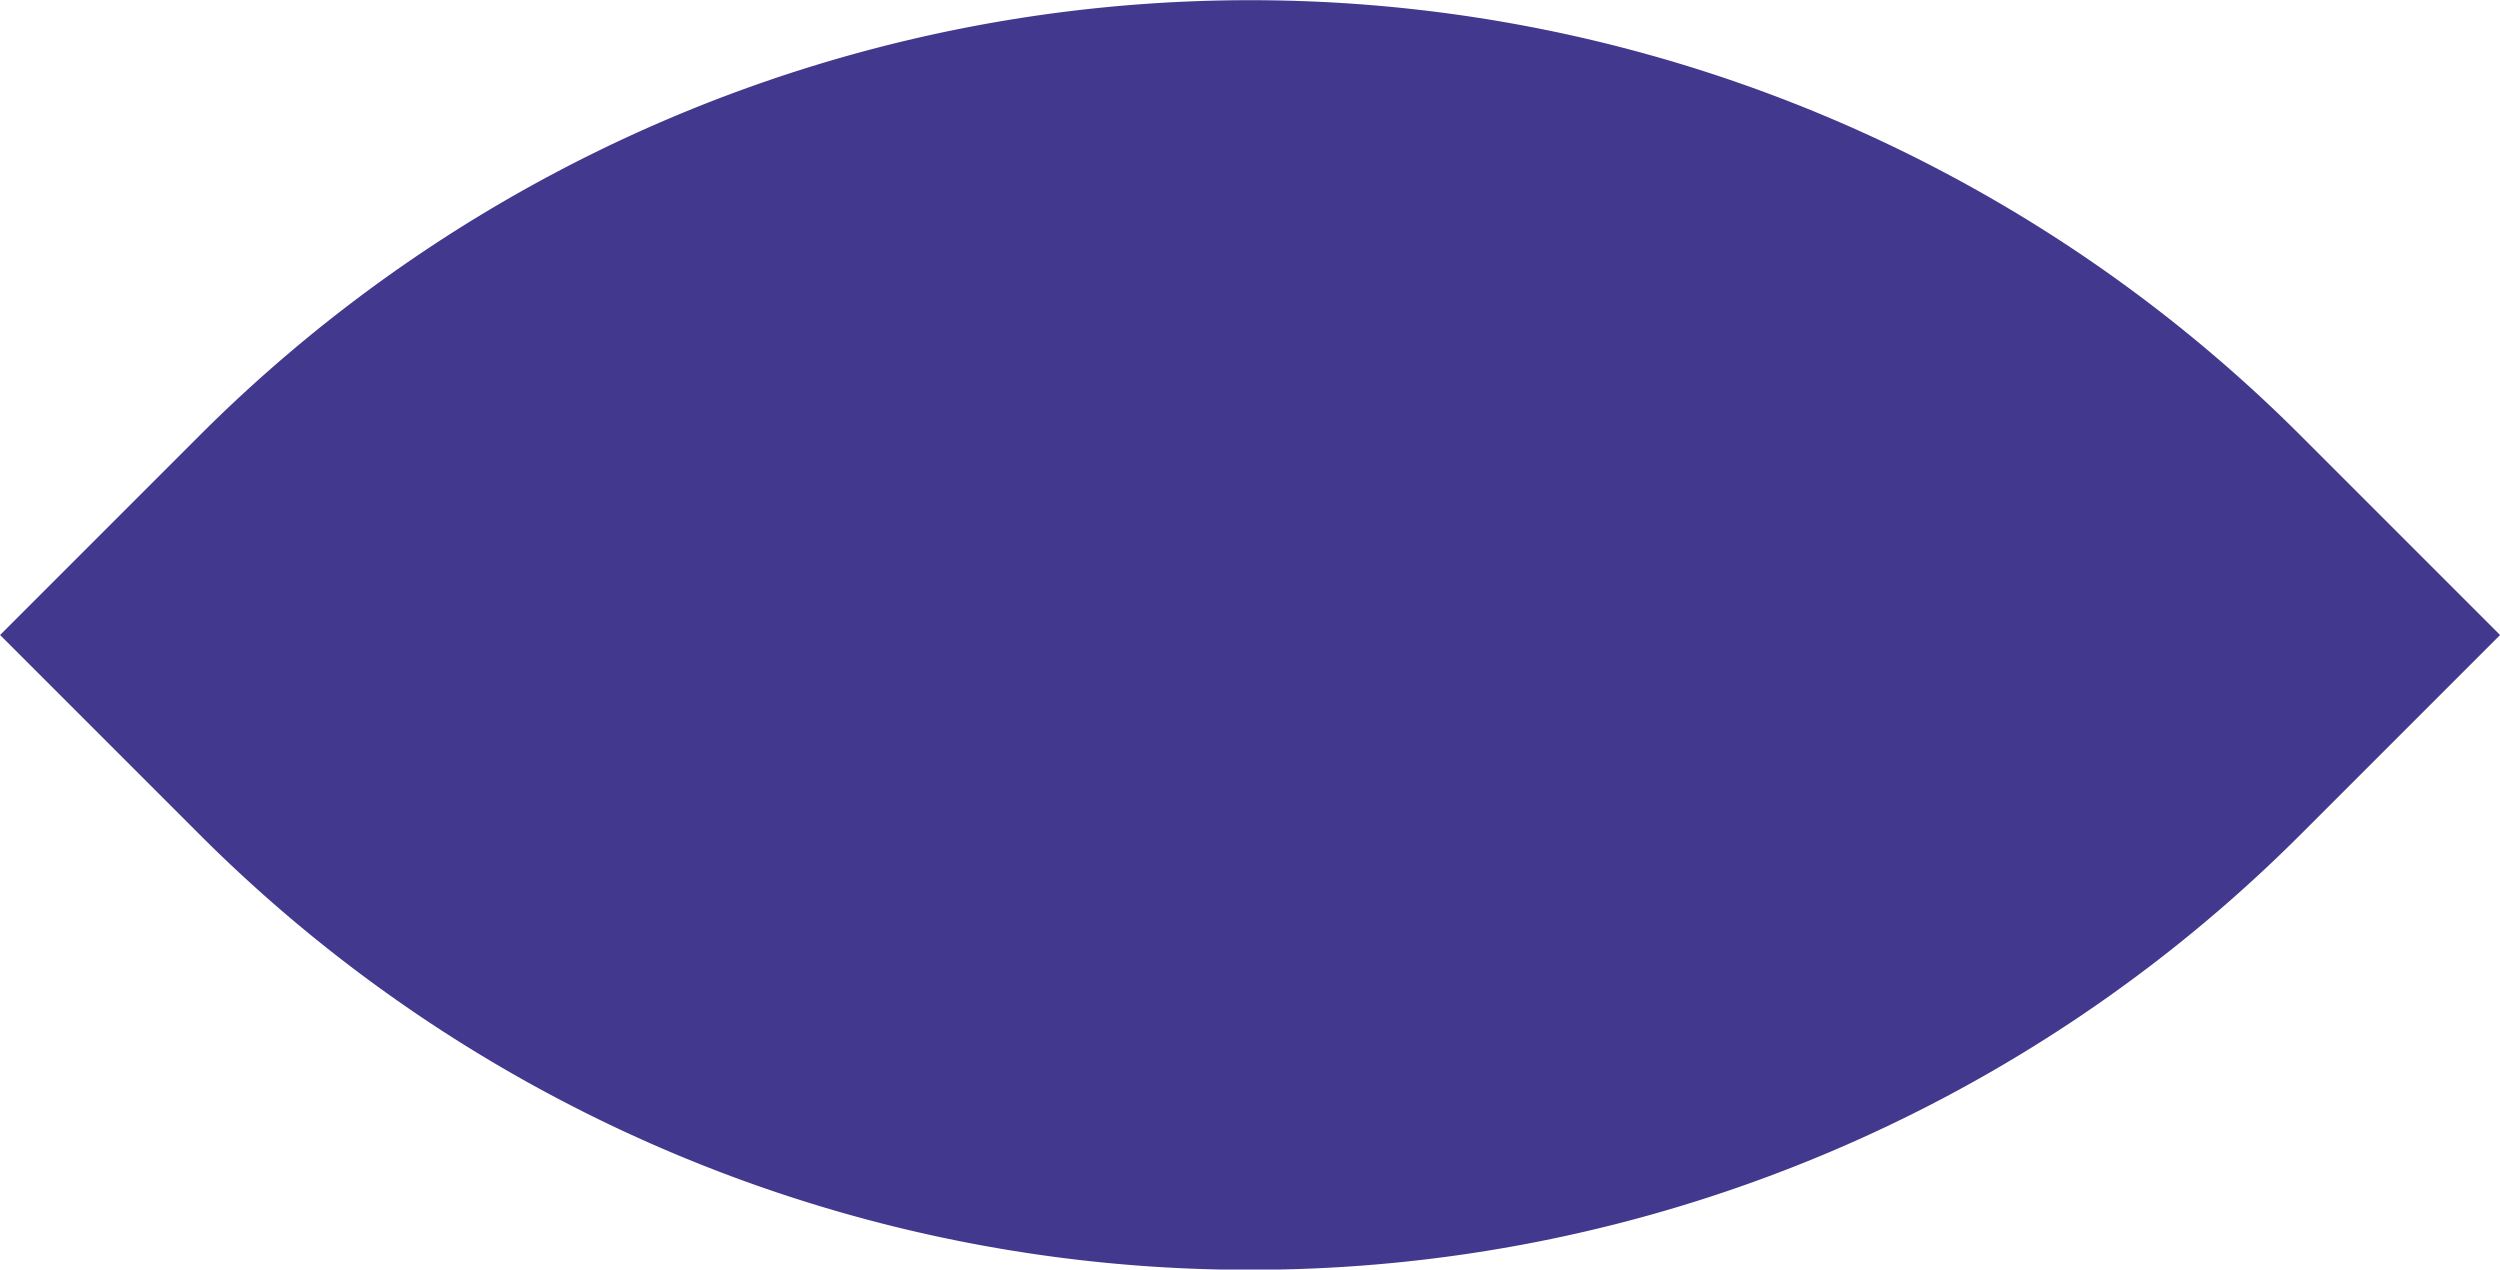 <?xml version="1.0" encoding="UTF-8"?> <svg xmlns="http://www.w3.org/2000/svg" viewBox="0 0 100.41 50.99"> <defs> <style>.cls-1{fill:#42388e;}</style> </defs> <title>Ресурс 21</title> <g id="Слой_2" data-name="Слой 2"> <g id="Слой_2-2" data-name="Слой 2"> <path class="cls-1" d="M14.7-10H26.05A59.65,59.65,0,0,1,85.7,49.65V61a0,0,0,0,1,0,0H74.35A59.65,59.65,0,0,1,14.7,1.35V-10a0,0,0,0,1,0,0Z" transform="translate(-3.32 42.97) rotate(-45)"></path> </g> </g> </svg> 